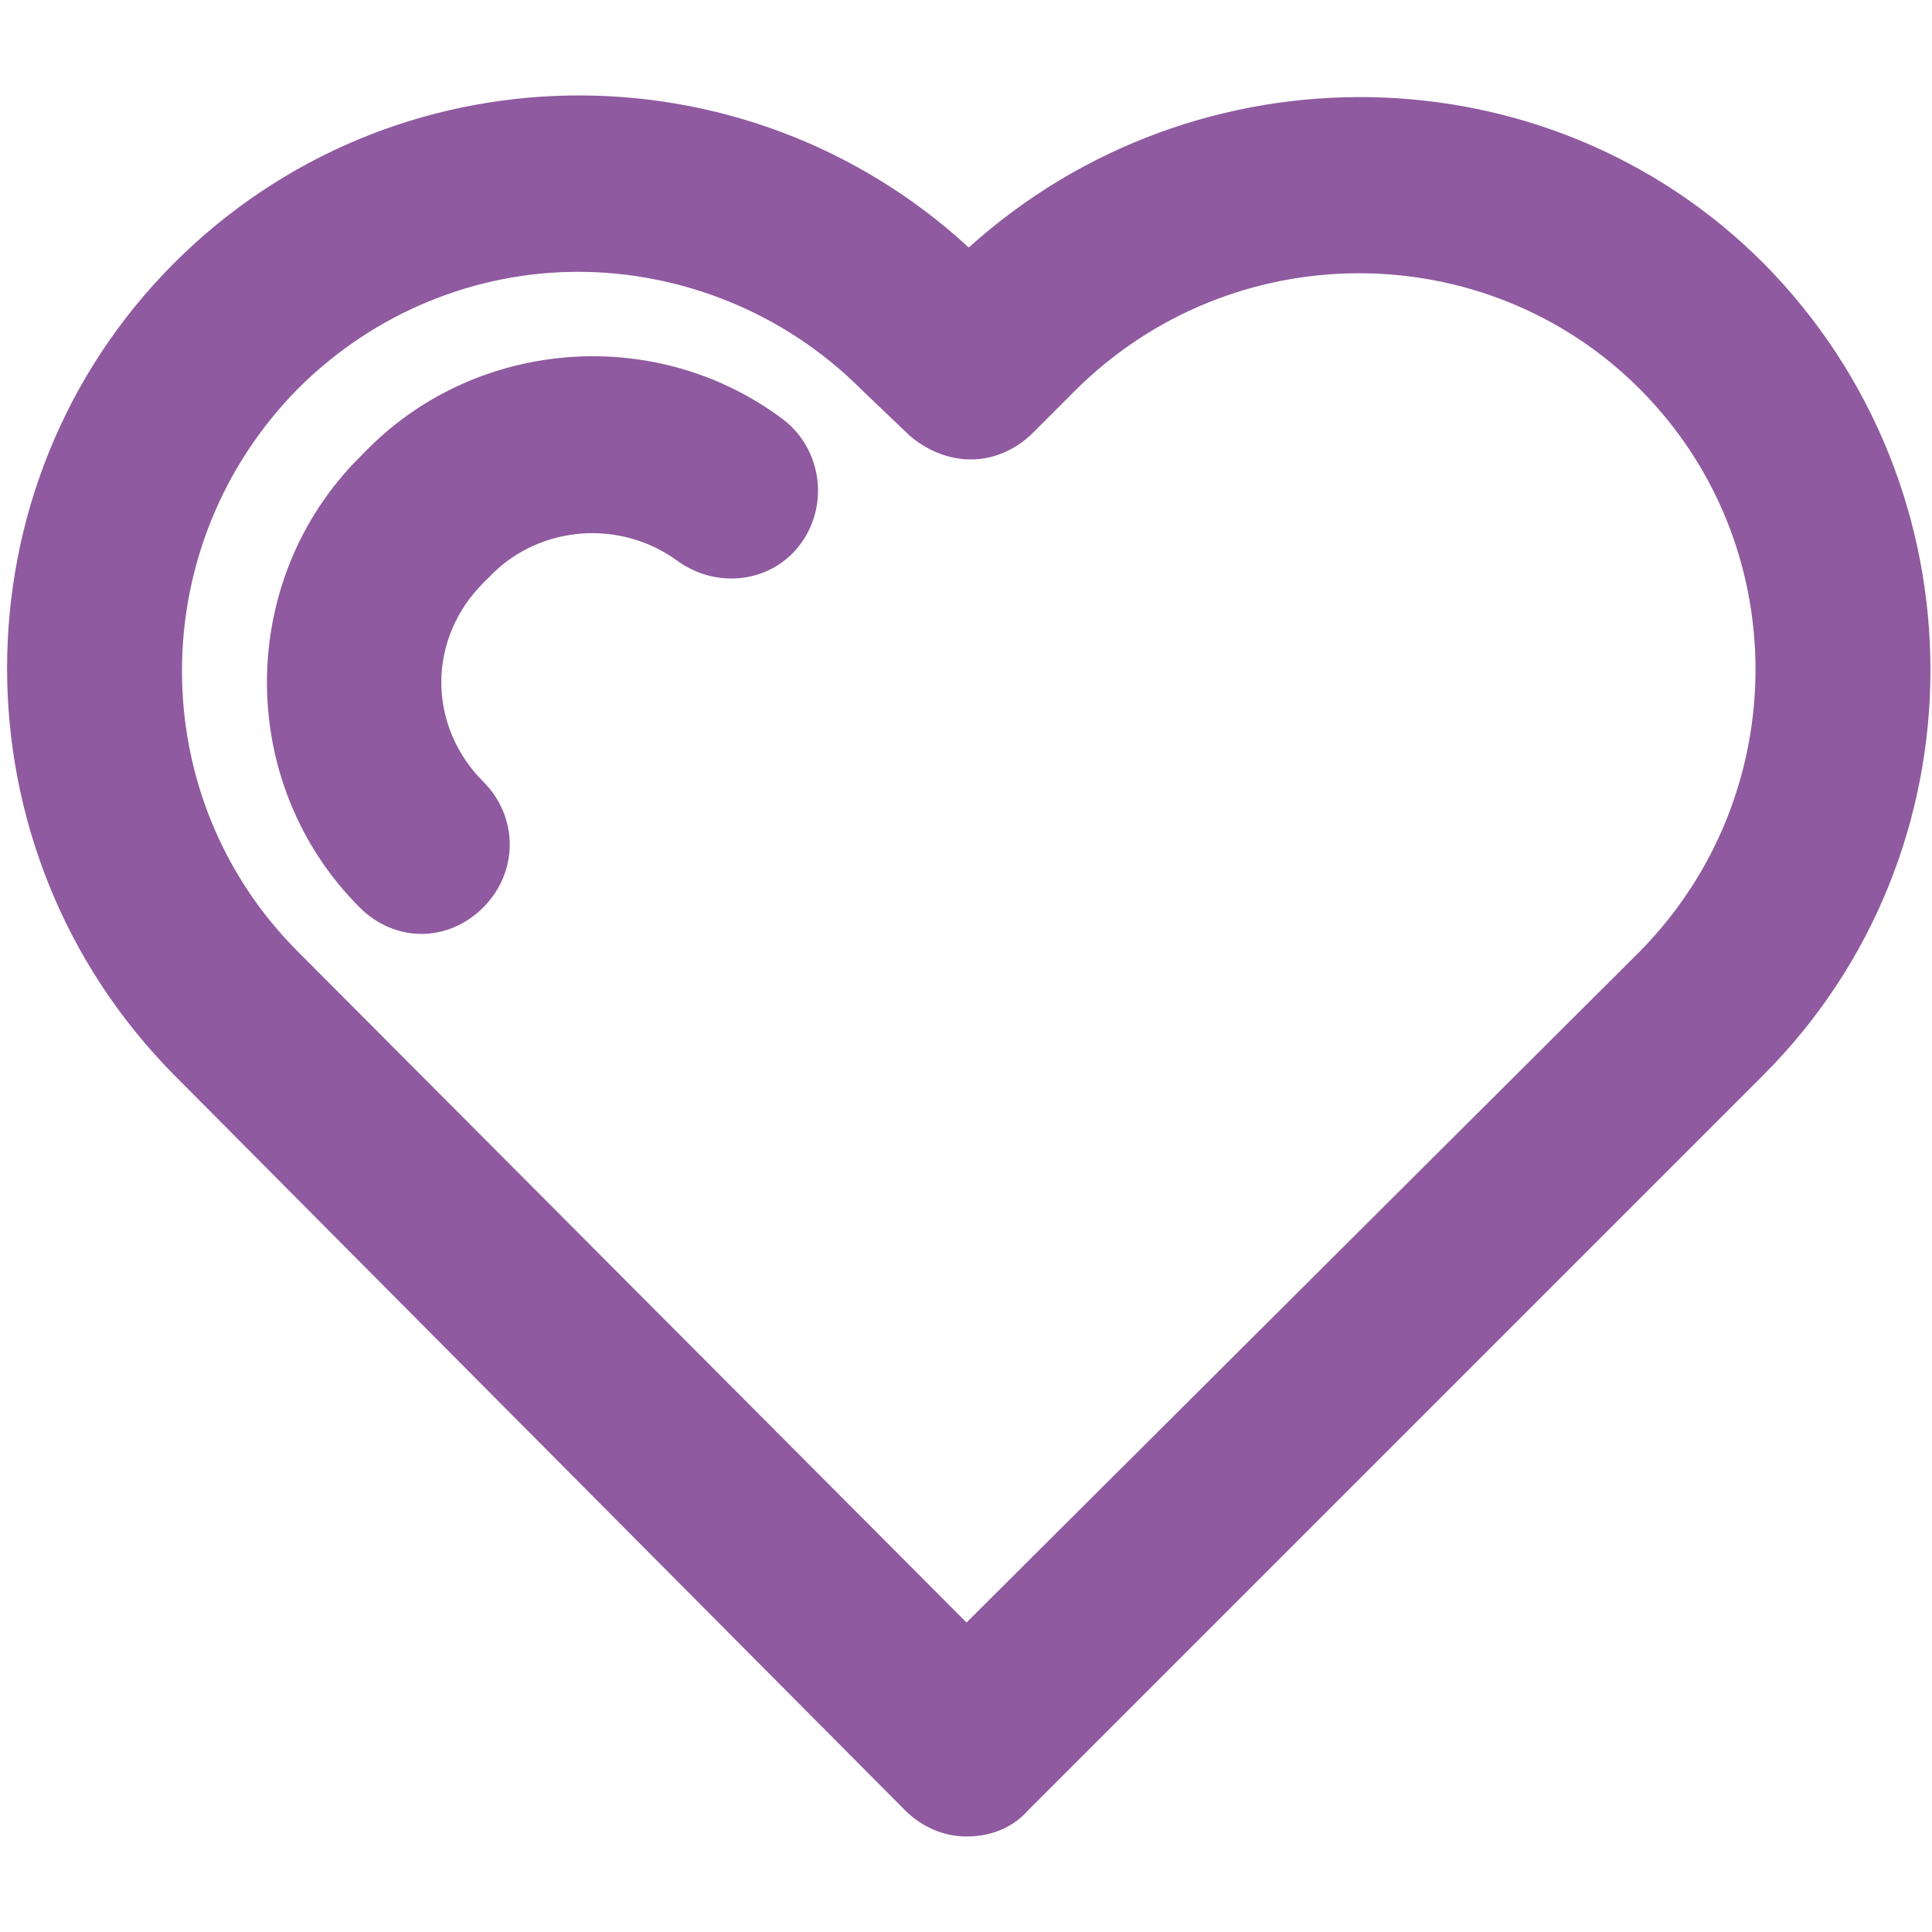 <?xml version="1.0" encoding="utf-8"?>
<!-- Generator: Adobe Illustrator 17.0.0, SVG Export Plug-In . SVG Version: 6.00 Build 0)  -->
<!DOCTYPE svg PUBLIC "-//W3C//DTD SVG 1.1//EN" "http://www.w3.org/Graphics/SVG/1.1/DTD/svg11.dtd">
<svg version="1.1" id="Calque_1" xmlns="http://www.w3.org/2000/svg" xmlns:xlink="http://www.w3.org/1999/xlink" x="0px" y="0px"
	 width="34.515px" height="34.515px" viewBox="0 0 34.515 34.515" enable-background="new 0 0 34.515 34.515" xml:space="preserve">
<title>closure</title>
<g>
	<path fill="#8F5AA0" d="M17.307,4.422C13.285,0.716,7.016,0.795,3.113,4.698c-3.982,3.982-3.982,10.488,0,14.509l13.051,13.129
		c0.315,0.315,0.71,0.473,1.104,0.473l0,0c0.434,0,0.828-0.158,1.104-0.473l13.129-13.129c3.982-3.982,3.982-10.488,0-14.509
		C27.637,0.834,21.368,0.755,17.307,4.422z M29.293,17L17.267,28.986L5.321,17c-2.76-2.76-2.76-7.255,0-10.054
		c1.38-1.38,3.194-2.09,5.007-2.09s3.667,0.71,5.047,2.09l0.867,0.828c0.315,0.276,0.71,0.434,1.104,0.434
		c0.434,0,0.828-0.197,1.104-0.473l0.749-0.749c2.799-2.799,7.334-2.799,10.093-0.039S32.053,14.2,29.293,17z"/>
	<path fill="#8F5AA0" d="M13.995,7.497C11.747,5.802,8.554,6.039,6.582,8.01L6.425,8.168c-2.208,2.208-2.208,5.835,0,8.043
		c0.315,0.315,0.71,0.473,1.104,0.473c0.394,0,0.789-0.158,1.104-0.473c0.631-0.631,0.631-1.617,0-2.247
		C8.16,13.49,7.884,12.86,7.884,12.189c0-0.67,0.276-1.301,0.749-1.774l0.158-0.158c0.867-0.867,2.287-0.986,3.312-0.237
		c0.71,0.513,1.695,0.394,2.208-0.315C14.823,8.996,14.665,8.01,13.995,7.497z"/>
</g>
</svg>
